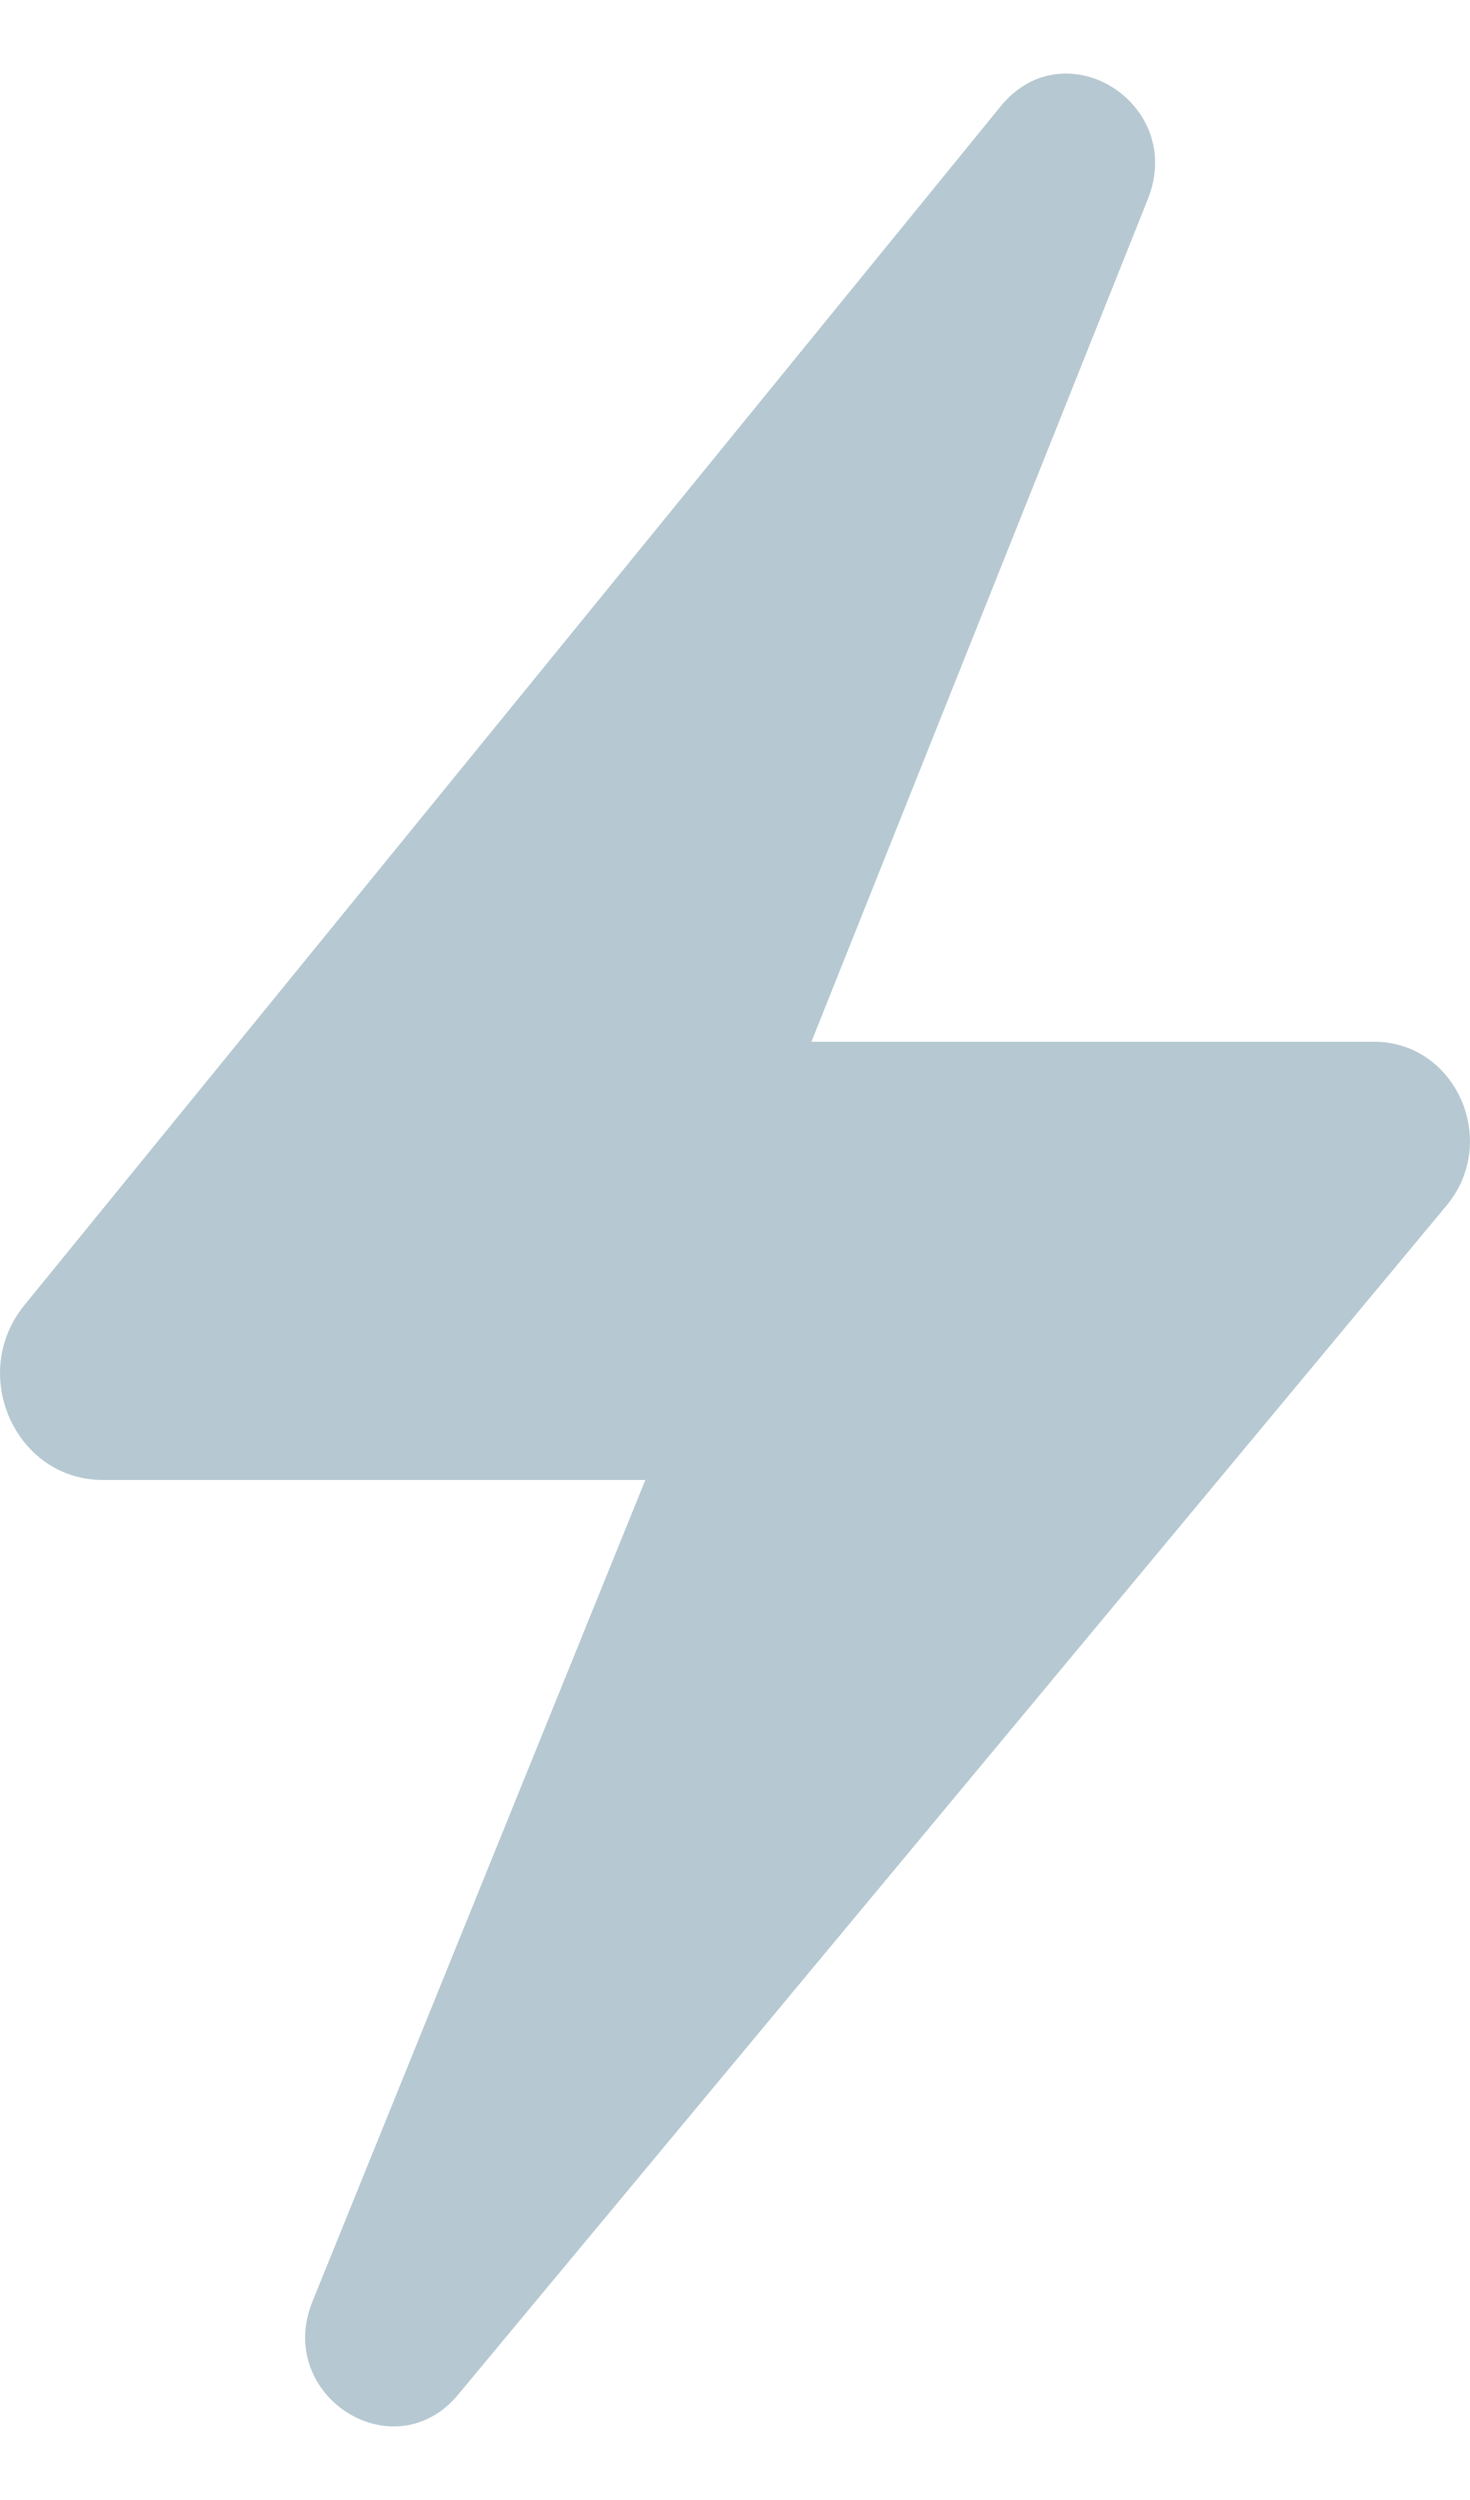 <svg xmlns="http://www.w3.org/2000/svg" fill="none" viewBox="0 0 10 17" height="17" width="10">
<path fill="#B6C9D2" d="M5.52 7.084H9.348C9.904 7.084 10.204 7.76 9.841 8.197L3.117 16.283C2.679 16.81 1.866 16.29 2.126 15.649L4.39 10.064H0.699C0.106 10.064 -0.217 9.345 0.166 8.875L6.807 0.723C7.244 0.187 8.067 0.705 7.809 1.353L5.52 7.084Z"></path>
</svg>
